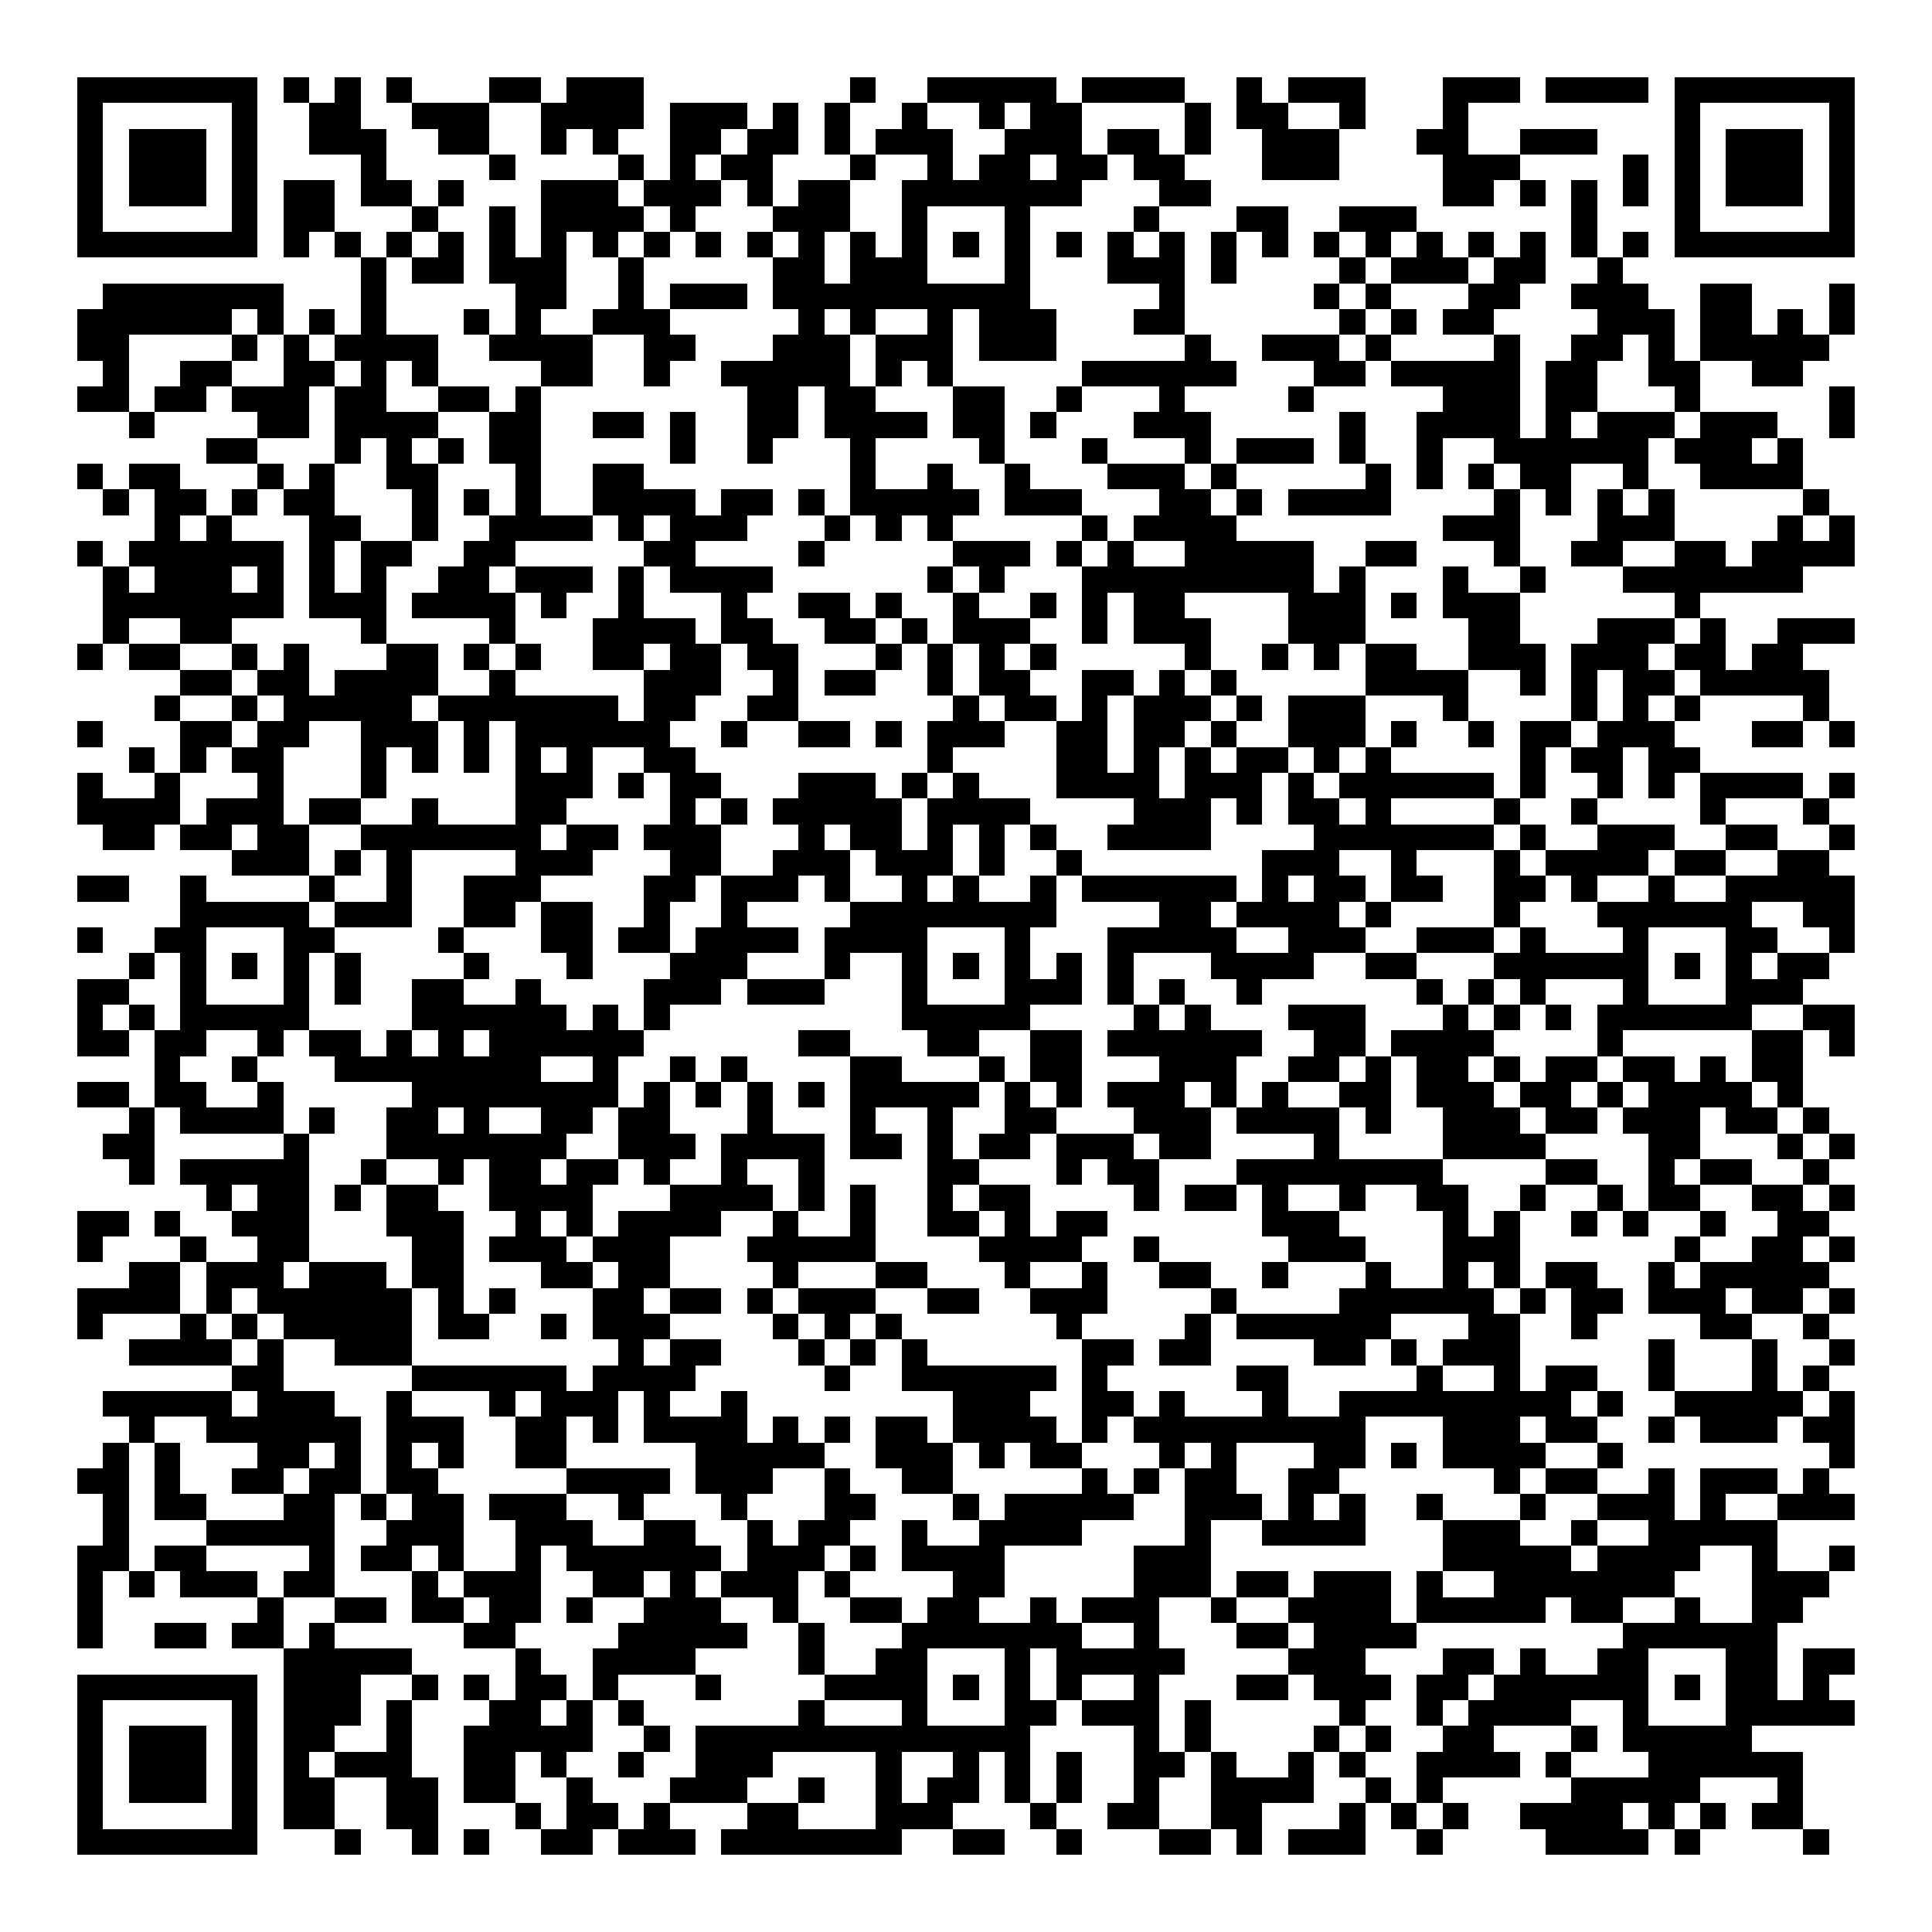 <svg xmlns="http://www.w3.org/2000/svg" width="176" height="176" viewBox="0 0 75 75" shape-rendering="crispEdges"><path fill="#ffffff" d="M0 0h75v75H0z"/><path stroke="#000000" d="M3 3.5h7m1 0h1m1 0h1m1 0h1m3 0h2m1 0h3m8 0h1m2 0h5m1 0h4m2 0h1m1 0h3m3 0h3m1 0h4m1 0h7M3 4.5h1m5 0h1m2 0h2m2 0h3m2 0h4m1 0h3m1 0h1m1 0h1m2 0h1m2 0h1m1 0h2m4 0h1m1 0h2m2 0h1m3 0h1m8 0h1m5 0h1M3 5.5h1m1 0h3m1 0h1m2 0h3m2 0h2m2 0h1m1 0h1m2 0h2m1 0h2m1 0h1m1 0h3m2 0h3m1 0h2m1 0h1m2 0h3m3 0h2m2 0h3m3 0h1m1 0h3m1 0h1M3 6.5h1m1 0h3m1 0h1m4 0h1m4 0h1m4 0h1m1 0h1m1 0h2m3 0h1m2 0h1m1 0h2m1 0h2m1 0h2m3 0h3m4 0h3m4 0h1m1 0h1m1 0h3m1 0h1M3 7.5h1m1 0h3m1 0h1m1 0h2m1 0h2m1 0h1m3 0h3m1 0h3m1 0h1m1 0h2m2 0h7m3 0h2m9 0h2m1 0h1m1 0h1m1 0h1m1 0h1m1 0h3m1 0h1M3 8.5h1m5 0h1m1 0h2m3 0h1m2 0h1m1 0h4m1 0h1m3 0h3m2 0h1m3 0h1m4 0h1m3 0h2m2 0h3m6 0h1m3 0h1m5 0h1M3 9.5h7m1 0h1m1 0h1m1 0h1m1 0h1m1 0h1m1 0h1m1 0h1m1 0h1m1 0h1m1 0h1m1 0h1m1 0h1m1 0h1m1 0h1m1 0h1m1 0h1m1 0h1m1 0h1m1 0h1m1 0h1m1 0h1m1 0h1m1 0h1m1 0h1m1 0h1m1 0h1m1 0h1m1 0h7M14 10.5h1m1 0h2m1 0h3m2 0h1m5 0h2m1 0h3m3 0h1m3 0h3m1 0h1m4 0h1m1 0h3m1 0h2m2 0h1M4 11.5h7m3 0h1m5 0h2m2 0h1m1 0h3m1 0h10m5 0h1m5 0h1m1 0h1m3 0h2m2 0h3m2 0h2m3 0h1M3 12.5h6m1 0h1m1 0h1m1 0h1m3 0h1m1 0h1m2 0h3m5 0h1m1 0h1m2 0h1m1 0h3m3 0h2m6 0h1m1 0h1m1 0h2m4 0h3m1 0h2m1 0h1m1 0h1M3 13.5h2m4 0h1m1 0h1m1 0h4m2 0h4m2 0h2m3 0h3m1 0h3m1 0h3m5 0h1m2 0h3m1 0h1m4 0h1m2 0h2m1 0h1m1 0h5M4 14.5h1m2 0h2m2 0h2m1 0h1m1 0h1m4 0h2m2 0h1m2 0h5m1 0h1m1 0h1m5 0h6m3 0h2m1 0h5m1 0h2m2 0h2m2 0h2M3 15.5h2m1 0h2m1 0h3m1 0h2m2 0h2m1 0h1m8 0h2m1 0h2m3 0h2m2 0h1m3 0h1m4 0h1m5 0h3m1 0h2m3 0h1m5 0h1M5 16.5h1m4 0h2m1 0h4m2 0h2m2 0h2m1 0h1m2 0h2m1 0h4m1 0h2m1 0h1m3 0h3m5 0h1m2 0h4m1 0h1m1 0h3m1 0h3m2 0h1M8 17.5h2m3 0h1m1 0h1m1 0h1m1 0h2m5 0h1m2 0h1m3 0h1m4 0h1m3 0h1m3 0h1m1 0h3m1 0h1m2 0h1m2 0h6m1 0h3m1 0h1M3 18.5h1m1 0h2m3 0h1m1 0h1m2 0h2m3 0h1m2 0h2m8 0h1m2 0h1m2 0h1m3 0h3m1 0h1m5 0h1m1 0h1m1 0h1m1 0h2m2 0h1m2 0h4M4 19.5h1m1 0h2m1 0h1m1 0h2m3 0h1m1 0h1m1 0h1m2 0h4m1 0h2m1 0h1m1 0h5m1 0h3m3 0h2m1 0h1m1 0h4m4 0h1m1 0h1m1 0h1m1 0h1m5 0h1M6 20.5h1m1 0h1m3 0h2m2 0h1m2 0h4m1 0h1m1 0h3m3 0h1m1 0h1m1 0h1m5 0h1m1 0h4m8 0h3m3 0h3m4 0h1m1 0h1M3 21.5h1m1 0h6m1 0h1m1 0h2m2 0h2m5 0h2m4 0h1m5 0h3m1 0h1m1 0h1m2 0h5m2 0h2m3 0h1m2 0h2m2 0h2m1 0h4M4 22.5h1m1 0h3m1 0h1m1 0h1m1 0h1m2 0h2m1 0h3m1 0h1m1 0h4m6 0h1m1 0h1m3 0h9m1 0h1m3 0h1m2 0h1m3 0h7M4 23.5h7m1 0h3m1 0h4m1 0h1m2 0h1m3 0h1m2 0h2m1 0h1m2 0h1m2 0h1m1 0h1m1 0h2m4 0h3m1 0h1m1 0h3m6 0h1M4 24.5h1m2 0h2m5 0h1m4 0h1m3 0h4m1 0h2m2 0h2m1 0h1m1 0h3m2 0h1m1 0h3m3 0h3m4 0h2m3 0h3m1 0h1m2 0h3M3 25.5h1m1 0h2m2 0h1m1 0h1m3 0h2m1 0h1m1 0h1m2 0h2m1 0h2m1 0h2m3 0h1m1 0h1m1 0h1m1 0h1m5 0h1m2 0h1m1 0h1m1 0h2m2 0h3m1 0h3m1 0h2m1 0h2M7 26.5h2m1 0h2m1 0h4m2 0h1m5 0h3m2 0h1m1 0h2m2 0h1m1 0h2m2 0h2m1 0h1m1 0h1m5 0h4m2 0h1m1 0h1m1 0h2m1 0h5M6 27.5h1m2 0h1m1 0h5m1 0h7m1 0h2m2 0h2m6 0h1m1 0h2m1 0h1m1 0h3m1 0h1m1 0h3m3 0h1m4 0h1m1 0h1m1 0h1m4 0h1M3 28.5h1m3 0h2m1 0h2m2 0h3m1 0h1m1 0h6m2 0h1m2 0h2m1 0h1m1 0h3m2 0h2m1 0h2m1 0h1m2 0h3m1 0h1m2 0h1m1 0h2m1 0h3m3 0h2m1 0h1M5 29.5h1m1 0h1m1 0h2m3 0h1m1 0h1m1 0h1m1 0h1m1 0h1m2 0h2m9 0h1m4 0h2m1 0h1m1 0h1m1 0h2m1 0h1m1 0h1m5 0h1m1 0h2m1 0h2M3 30.5h1m2 0h1m3 0h1m3 0h1m5 0h3m1 0h1m1 0h2m3 0h3m1 0h1m1 0h1m3 0h4m1 0h3m1 0h1m1 0h6m1 0h1m2 0h1m1 0h1m1 0h4m1 0h1M3 31.5h4m1 0h3m1 0h2m2 0h1m3 0h2m4 0h1m1 0h1m1 0h5m1 0h4m4 0h3m1 0h1m1 0h2m1 0h1m4 0h1m2 0h1m4 0h1m3 0h1M4 32.5h2m1 0h2m1 0h2m2 0h7m1 0h2m1 0h3m3 0h1m1 0h2m1 0h1m1 0h1m1 0h1m2 0h4m4 0h7m1 0h1m2 0h3m2 0h2m2 0h1M9 33.5h3m1 0h1m1 0h1m4 0h3m3 0h2m2 0h3m1 0h3m1 0h1m2 0h1m7 0h3m2 0h1m3 0h1m1 0h4m1 0h2m2 0h2M3 34.5h2m2 0h1m4 0h1m2 0h1m2 0h3m4 0h2m1 0h3m1 0h1m2 0h1m1 0h1m2 0h1m1 0h6m1 0h1m1 0h2m1 0h2m2 0h2m1 0h1m2 0h1m2 0h5M7 35.5h5m1 0h3m2 0h2m1 0h2m2 0h1m2 0h1m4 0h8m4 0h2m1 0h4m1 0h1m4 0h1m3 0h6m2 0h2M3 36.5h1m2 0h2m3 0h2m4 0h1m3 0h2m1 0h2m1 0h4m1 0h4m3 0h1m3 0h5m2 0h3m2 0h3m1 0h1m3 0h1m3 0h2m2 0h1M5 37.5h1m1 0h1m1 0h1m1 0h1m1 0h1m4 0h1m3 0h1m3 0h3m3 0h1m2 0h1m1 0h1m1 0h1m1 0h1m1 0h1m3 0h4m2 0h2m3 0h6m1 0h1m1 0h1m1 0h2M3 38.5h2m2 0h1m3 0h1m1 0h1m2 0h2m2 0h1m4 0h3m1 0h3m3 0h1m3 0h3m1 0h1m1 0h1m2 0h1m6 0h1m1 0h1m1 0h1m3 0h1m3 0h3M3 39.5h1m1 0h1m1 0h5m4 0h6m1 0h1m1 0h1m9 0h5m4 0h1m1 0h1m3 0h3m3 0h1m1 0h1m1 0h1m1 0h6m2 0h2M3 40.5h2m1 0h2m2 0h1m1 0h2m1 0h1m1 0h1m1 0h6m6 0h2m3 0h2m2 0h2m1 0h6m2 0h2m1 0h4m4 0h1m5 0h2m1 0h1M6 41.5h1m2 0h1m3 0h8m2 0h1m2 0h1m1 0h1m4 0h2m3 0h1m1 0h2m3 0h3m2 0h2m1 0h1m1 0h2m1 0h1m1 0h2m1 0h2m1 0h1m1 0h2M3 42.5h2m1 0h2m2 0h1m5 0h8m1 0h1m1 0h1m1 0h1m1 0h1m1 0h5m1 0h1m1 0h1m1 0h3m1 0h1m1 0h1m2 0h2m1 0h3m1 0h2m1 0h1m1 0h4m1 0h1M5 43.5h1m1 0h4m1 0h1m2 0h2m1 0h1m2 0h2m1 0h2m3 0h1m3 0h1m2 0h1m2 0h2m3 0h3m1 0h4m1 0h1m2 0h3m1 0h2m1 0h3m1 0h2m1 0h1M4 44.5h2m5 0h1m3 0h7m2 0h3m1 0h4m1 0h2m1 0h1m1 0h2m1 0h3m1 0h2m4 0h1m4 0h4m4 0h2m3 0h1m1 0h1M5 45.5h1m1 0h5m2 0h1m2 0h1m1 0h2m1 0h2m1 0h1m2 0h1m2 0h1m4 0h2m3 0h1m1 0h2m3 0h8m4 0h2m2 0h1m1 0h2m2 0h1M8 46.5h1m1 0h2m1 0h1m1 0h2m2 0h4m3 0h4m1 0h1m1 0h1m2 0h1m1 0h2m4 0h1m1 0h2m1 0h1m2 0h1m2 0h2m2 0h1m2 0h1m1 0h2m2 0h2m1 0h1M3 47.5h2m1 0h1m2 0h3m3 0h3m2 0h1m1 0h1m1 0h4m2 0h1m2 0h1m2 0h2m1 0h1m1 0h2m6 0h3m4 0h1m1 0h1m2 0h1m1 0h1m2 0h1m2 0h2M3 48.5h1m3 0h1m2 0h2m4 0h2m1 0h3m1 0h3m3 0h5m4 0h4m2 0h1m5 0h3m3 0h3m6 0h1m2 0h2m1 0h1M5 49.5h2m1 0h3m1 0h3m1 0h2m3 0h2m1 0h2m4 0h1m3 0h2m3 0h1m2 0h1m2 0h2m2 0h1m3 0h1m2 0h1m1 0h1m1 0h2m2 0h1m1 0h5M3 50.5h4m1 0h1m1 0h6m1 0h1m1 0h1m3 0h2m1 0h2m1 0h1m1 0h3m2 0h2m2 0h3m4 0h1m4 0h6m1 0h1m1 0h2m1 0h3m1 0h2m1 0h1M3 51.5h1m3 0h1m1 0h1m1 0h5m1 0h2m2 0h1m1 0h3m4 0h1m1 0h1m1 0h1m6 0h1m4 0h1m1 0h6m3 0h2m2 0h1m4 0h2m2 0h1M5 52.5h4m1 0h1m2 0h3m8 0h1m1 0h2m3 0h1m1 0h1m1 0h1m6 0h2m1 0h2m4 0h2m1 0h1m1 0h3m5 0h1m3 0h1m2 0h1M9 53.5h2m5 0h6m1 0h4m5 0h1m2 0h6m1 0h1m5 0h2m5 0h1m2 0h1m1 0h2m2 0h1m3 0h1m1 0h1M4 54.5h5m1 0h3m2 0h1m3 0h1m1 0h3m1 0h1m2 0h1m8 0h3m2 0h2m1 0h1m3 0h1m2 0h9m1 0h1m2 0h5m1 0h1M5 55.5h1m2 0h6m1 0h3m2 0h2m1 0h1m1 0h4m1 0h1m1 0h1m1 0h2m1 0h4m1 0h1m1 0h9m3 0h3m1 0h2m2 0h1m1 0h3m1 0h2M4 56.5h1m1 0h1m3 0h2m1 0h1m1 0h1m1 0h1m2 0h2m5 0h5m2 0h3m1 0h1m1 0h2m3 0h1m1 0h1m3 0h2m1 0h1m1 0h4m2 0h1m8 0h1M3 57.5h2m1 0h1m2 0h2m1 0h2m1 0h2m5 0h4m1 0h3m2 0h1m2 0h2m5 0h1m1 0h1m1 0h2m2 0h2m6 0h1m1 0h2m2 0h1m1 0h3m1 0h1M4 58.5h1m1 0h2m3 0h2m1 0h1m1 0h2m1 0h3m2 0h1m3 0h1m3 0h2m3 0h1m1 0h5m2 0h3m1 0h1m1 0h1m2 0h1m3 0h1m2 0h3m1 0h1m2 0h3M4 59.5h1m3 0h5m2 0h3m2 0h3m2 0h2m2 0h1m1 0h2m2 0h1m2 0h4m4 0h1m2 0h4m3 0h3m2 0h1m2 0h5M3 60.5h2m1 0h2m4 0h1m1 0h2m1 0h1m2 0h1m1 0h6m1 0h3m1 0h1m1 0h4m5 0h3m9 0h5m1 0h4m2 0h1m2 0h1M3 61.5h1m1 0h1m1 0h3m1 0h2m3 0h1m1 0h3m2 0h2m1 0h1m1 0h3m1 0h1m4 0h2m5 0h3m1 0h2m1 0h3m1 0h1m2 0h7m3 0h3M3 62.5h1m6 0h1m2 0h2m1 0h2m1 0h2m1 0h1m2 0h3m2 0h1m2 0h2m1 0h2m2 0h1m1 0h3m2 0h1m2 0h4m1 0h5m1 0h2m2 0h1m2 0h2M3 63.5h1m2 0h2m1 0h2m1 0h1m5 0h2m4 0h5m2 0h1m3 0h7m2 0h1m3 0h2m1 0h4m8 0h6M11 64.5h5m4 0h1m2 0h4m4 0h1m2 0h2m3 0h1m1 0h5m4 0h3m3 0h2m1 0h1m2 0h2m3 0h2m1 0h2M3 65.5h7m1 0h3m2 0h1m1 0h1m1 0h2m1 0h1m3 0h1m4 0h4m1 0h1m1 0h1m1 0h1m2 0h1m3 0h2m1 0h3m1 0h2m1 0h6m1 0h1m1 0h2m1 0h1M3 66.5h1m5 0h1m1 0h3m1 0h1m3 0h2m1 0h1m1 0h1m6 0h1m3 0h1m3 0h2m1 0h3m1 0h1m5 0h1m2 0h1m1 0h4m2 0h1m3 0h5M3 67.5h1m1 0h3m1 0h1m1 0h2m2 0h1m2 0h5m2 0h1m1 0h13m4 0h1m1 0h1m4 0h1m1 0h1m2 0h2m3 0h1m1 0h5M3 68.5h1m1 0h3m1 0h1m1 0h1m1 0h3m2 0h2m1 0h1m2 0h1m2 0h3m4 0h1m2 0h1m1 0h1m1 0h1m2 0h2m1 0h1m2 0h1m1 0h1m2 0h4m1 0h1m3 0h6M3 69.5h1m1 0h3m1 0h1m1 0h2m2 0h2m1 0h2m2 0h1m3 0h3m2 0h1m2 0h1m1 0h2m1 0h1m1 0h1m2 0h1m2 0h4m2 0h1m1 0h1m5 0h5m3 0h1M3 70.5h1m5 0h1m1 0h2m2 0h2m3 0h1m1 0h2m1 0h1m3 0h2m3 0h3m3 0h1m2 0h2m2 0h2m3 0h1m1 0h1m1 0h1m2 0h4m1 0h1m1 0h1m1 0h2M3 71.5h7m3 0h1m2 0h1m1 0h1m2 0h2m1 0h3m1 0h7m2 0h2m2 0h1m3 0h2m1 0h1m1 0h3m2 0h1m4 0h4m1 0h1m4 0h1"/></svg>
